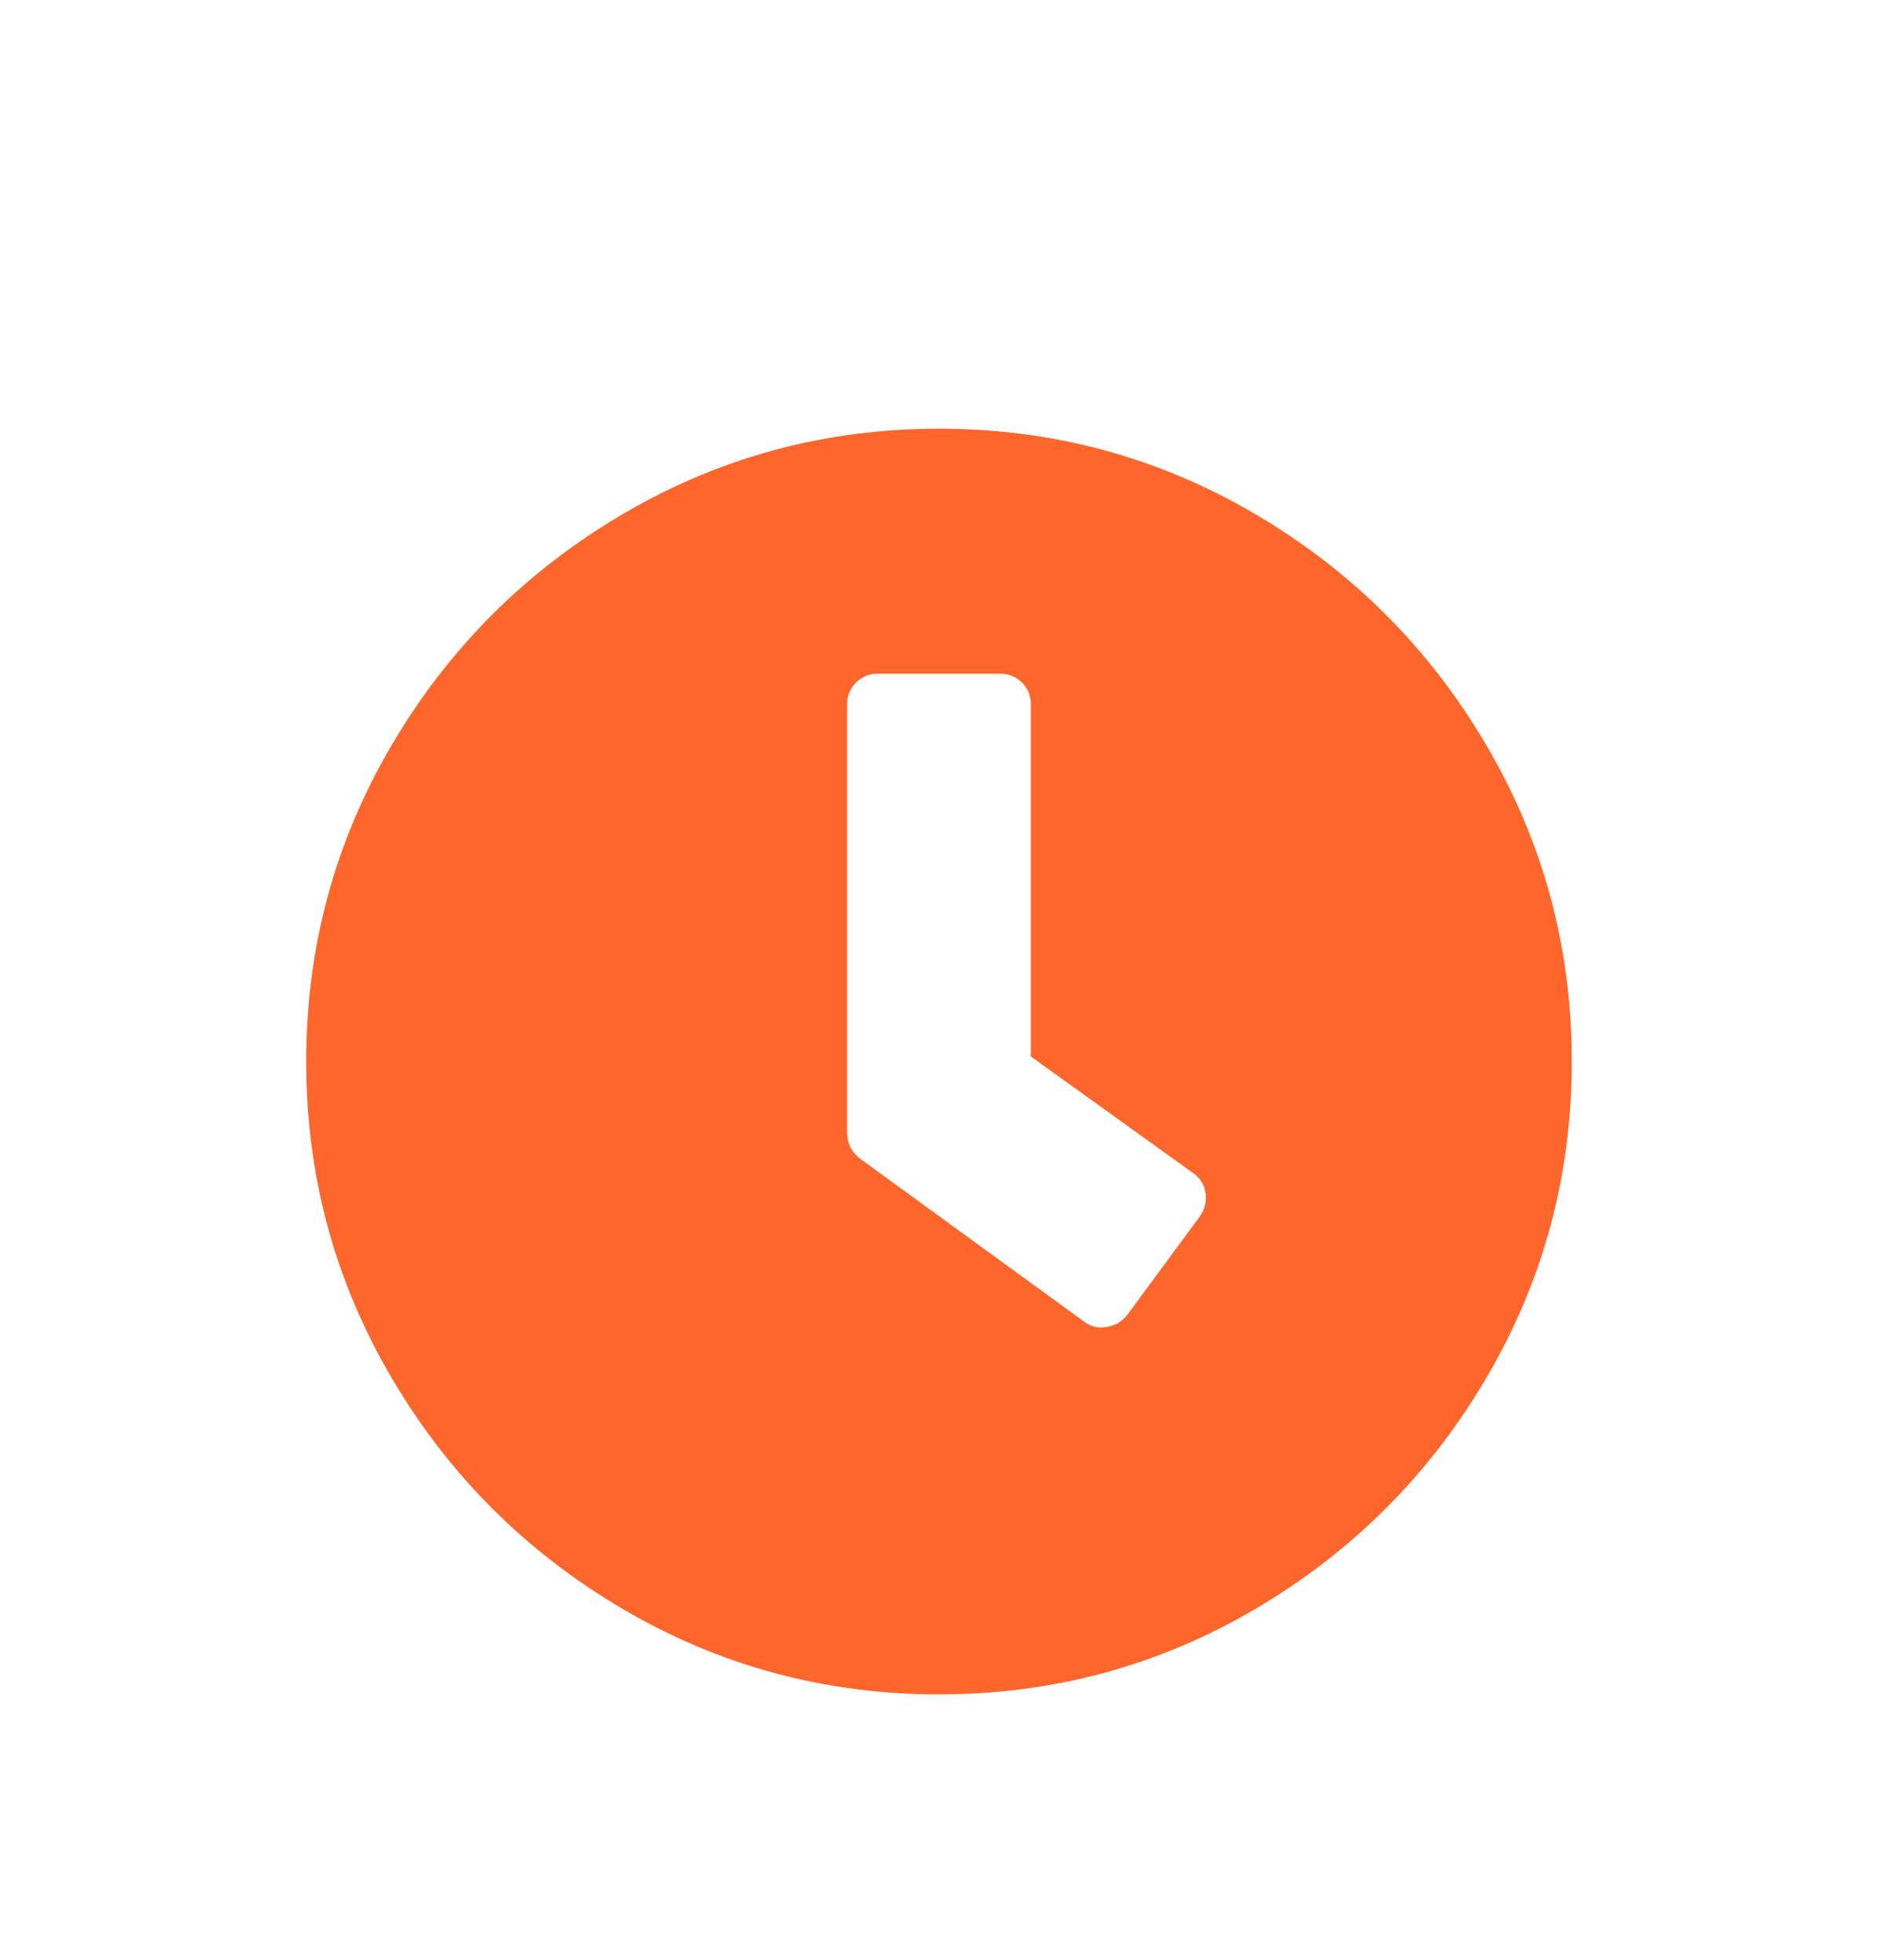 <?xml version="1.0" standalone="no"?>
<!-- Generator: Adobe Fireworks 10, Export SVG Extension by Aaron Beall (http://fireworks.abeall.com) . Version: 0.6.1  -->
<!DOCTYPE svg PUBLIC "-//W3C//DTD SVG 1.1//EN" "http://www.w3.org/Graphics/SVG/1.1/DTD/svg11.dtd">
<svg id="Untitled-P%E1gina%201" viewBox="0 0 23 24" style="background-color:#ffffff00" version="1.1"
	xmlns="http://www.w3.org/2000/svg" xmlns:xlink="http://www.w3.org/1999/xlink" xml:space="preserve"
	x="0px" y="0px" width="23px" height="24px"
>
	<g id="Capa%201">
		<g>
			<path d="M 11.5 5.25 C 12.896 5.25 14.188 5.599 15.375 6.297 C 16.562 6.995 17.505 7.938 18.203 9.125 C 18.901 10.312 19.25 11.604 19.25 13 C 19.25 14.396 18.901 15.688 18.203 16.875 C 17.505 18.062 16.562 19.005 15.375 19.703 C 14.188 20.401 12.896 20.75 11.5 20.75 C 10.104 20.75 8.812 20.401 7.625 19.703 C 6.438 19.005 5.495 18.062 4.797 16.875 C 4.099 15.688 3.75 14.396 3.75 13 C 3.75 11.604 4.099 10.312 4.797 9.125 C 5.495 7.938 6.438 6.995 7.625 6.297 C 8.812 5.599 10.104 5.25 11.5 5.25 L 11.5 5.25 ZM 13.281 16.188 C 13.365 16.25 13.458 16.271 13.562 16.25 C 13.667 16.229 13.75 16.177 13.812 16.094 L 14.688 14.906 C 14.75 14.823 14.776 14.729 14.766 14.625 C 14.755 14.521 14.708 14.438 14.625 14.375 L 12.625 12.938 L 12.625 8.625 C 12.625 8.521 12.588 8.432 12.516 8.359 C 12.443 8.287 12.354 8.25 12.25 8.25 L 10.75 8.25 C 10.646 8.25 10.557 8.287 10.484 8.359 C 10.412 8.432 10.375 8.521 10.375 8.625 L 10.375 13.875 C 10.375 14 10.427 14.104 10.531 14.188 L 13.281 16.188 L 13.281 16.188 Z" fill="#ff662c"/>
		</g>
	</g>
</svg>